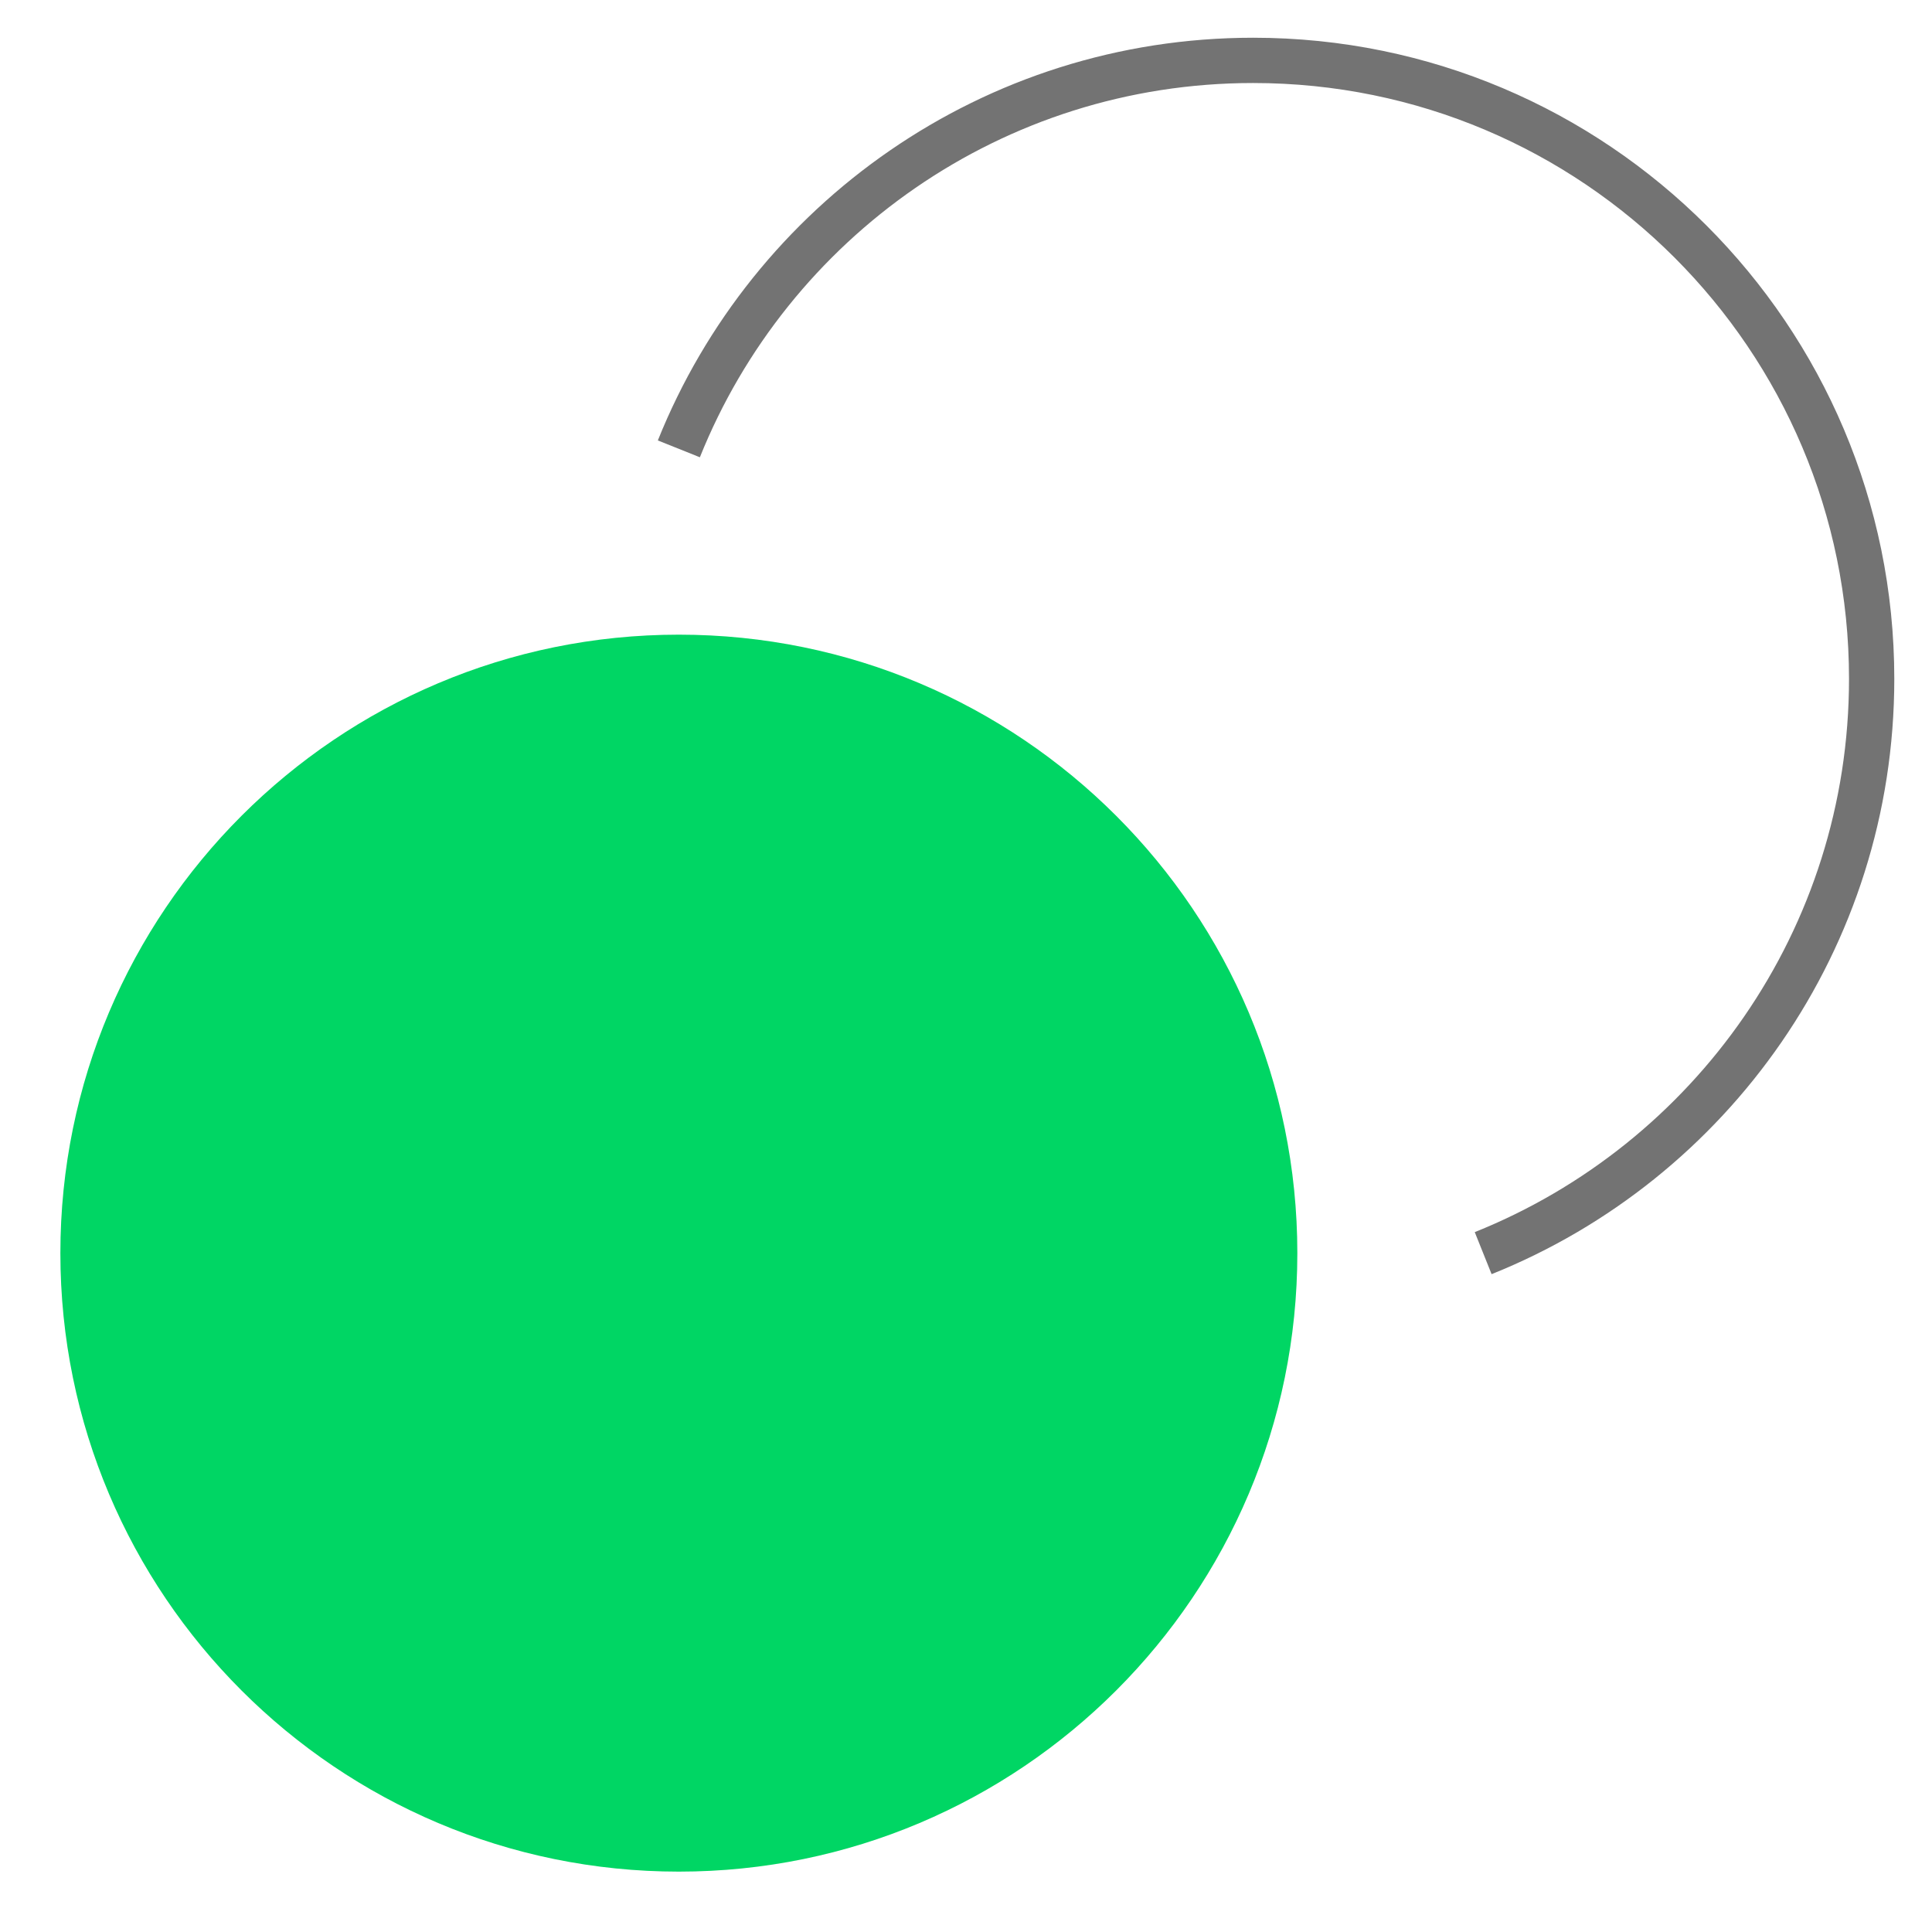 <svg width="64" height="64" viewBox="0 0 64 64" fill="none" xmlns="http://www.w3.org/2000/svg">
<path d="M22.488 14.869C25.512 7.327 32.89 2 41.513 2C52.828 2 62.001 11.173 62.001 22.488C62.001 31.11 56.674 38.489 49.132 41.512" stroke="#737373" stroke-width="1.5"/>
<path d="M42.976 41.512C42.976 52.827 33.803 62 22.488 62C11.173 62 2 52.827 2 41.512C2 30.197 11.173 21.024 22.488 21.024C33.803 21.024 42.976 30.197 42.976 41.512Z" fill="#00D664"/>
</svg>
